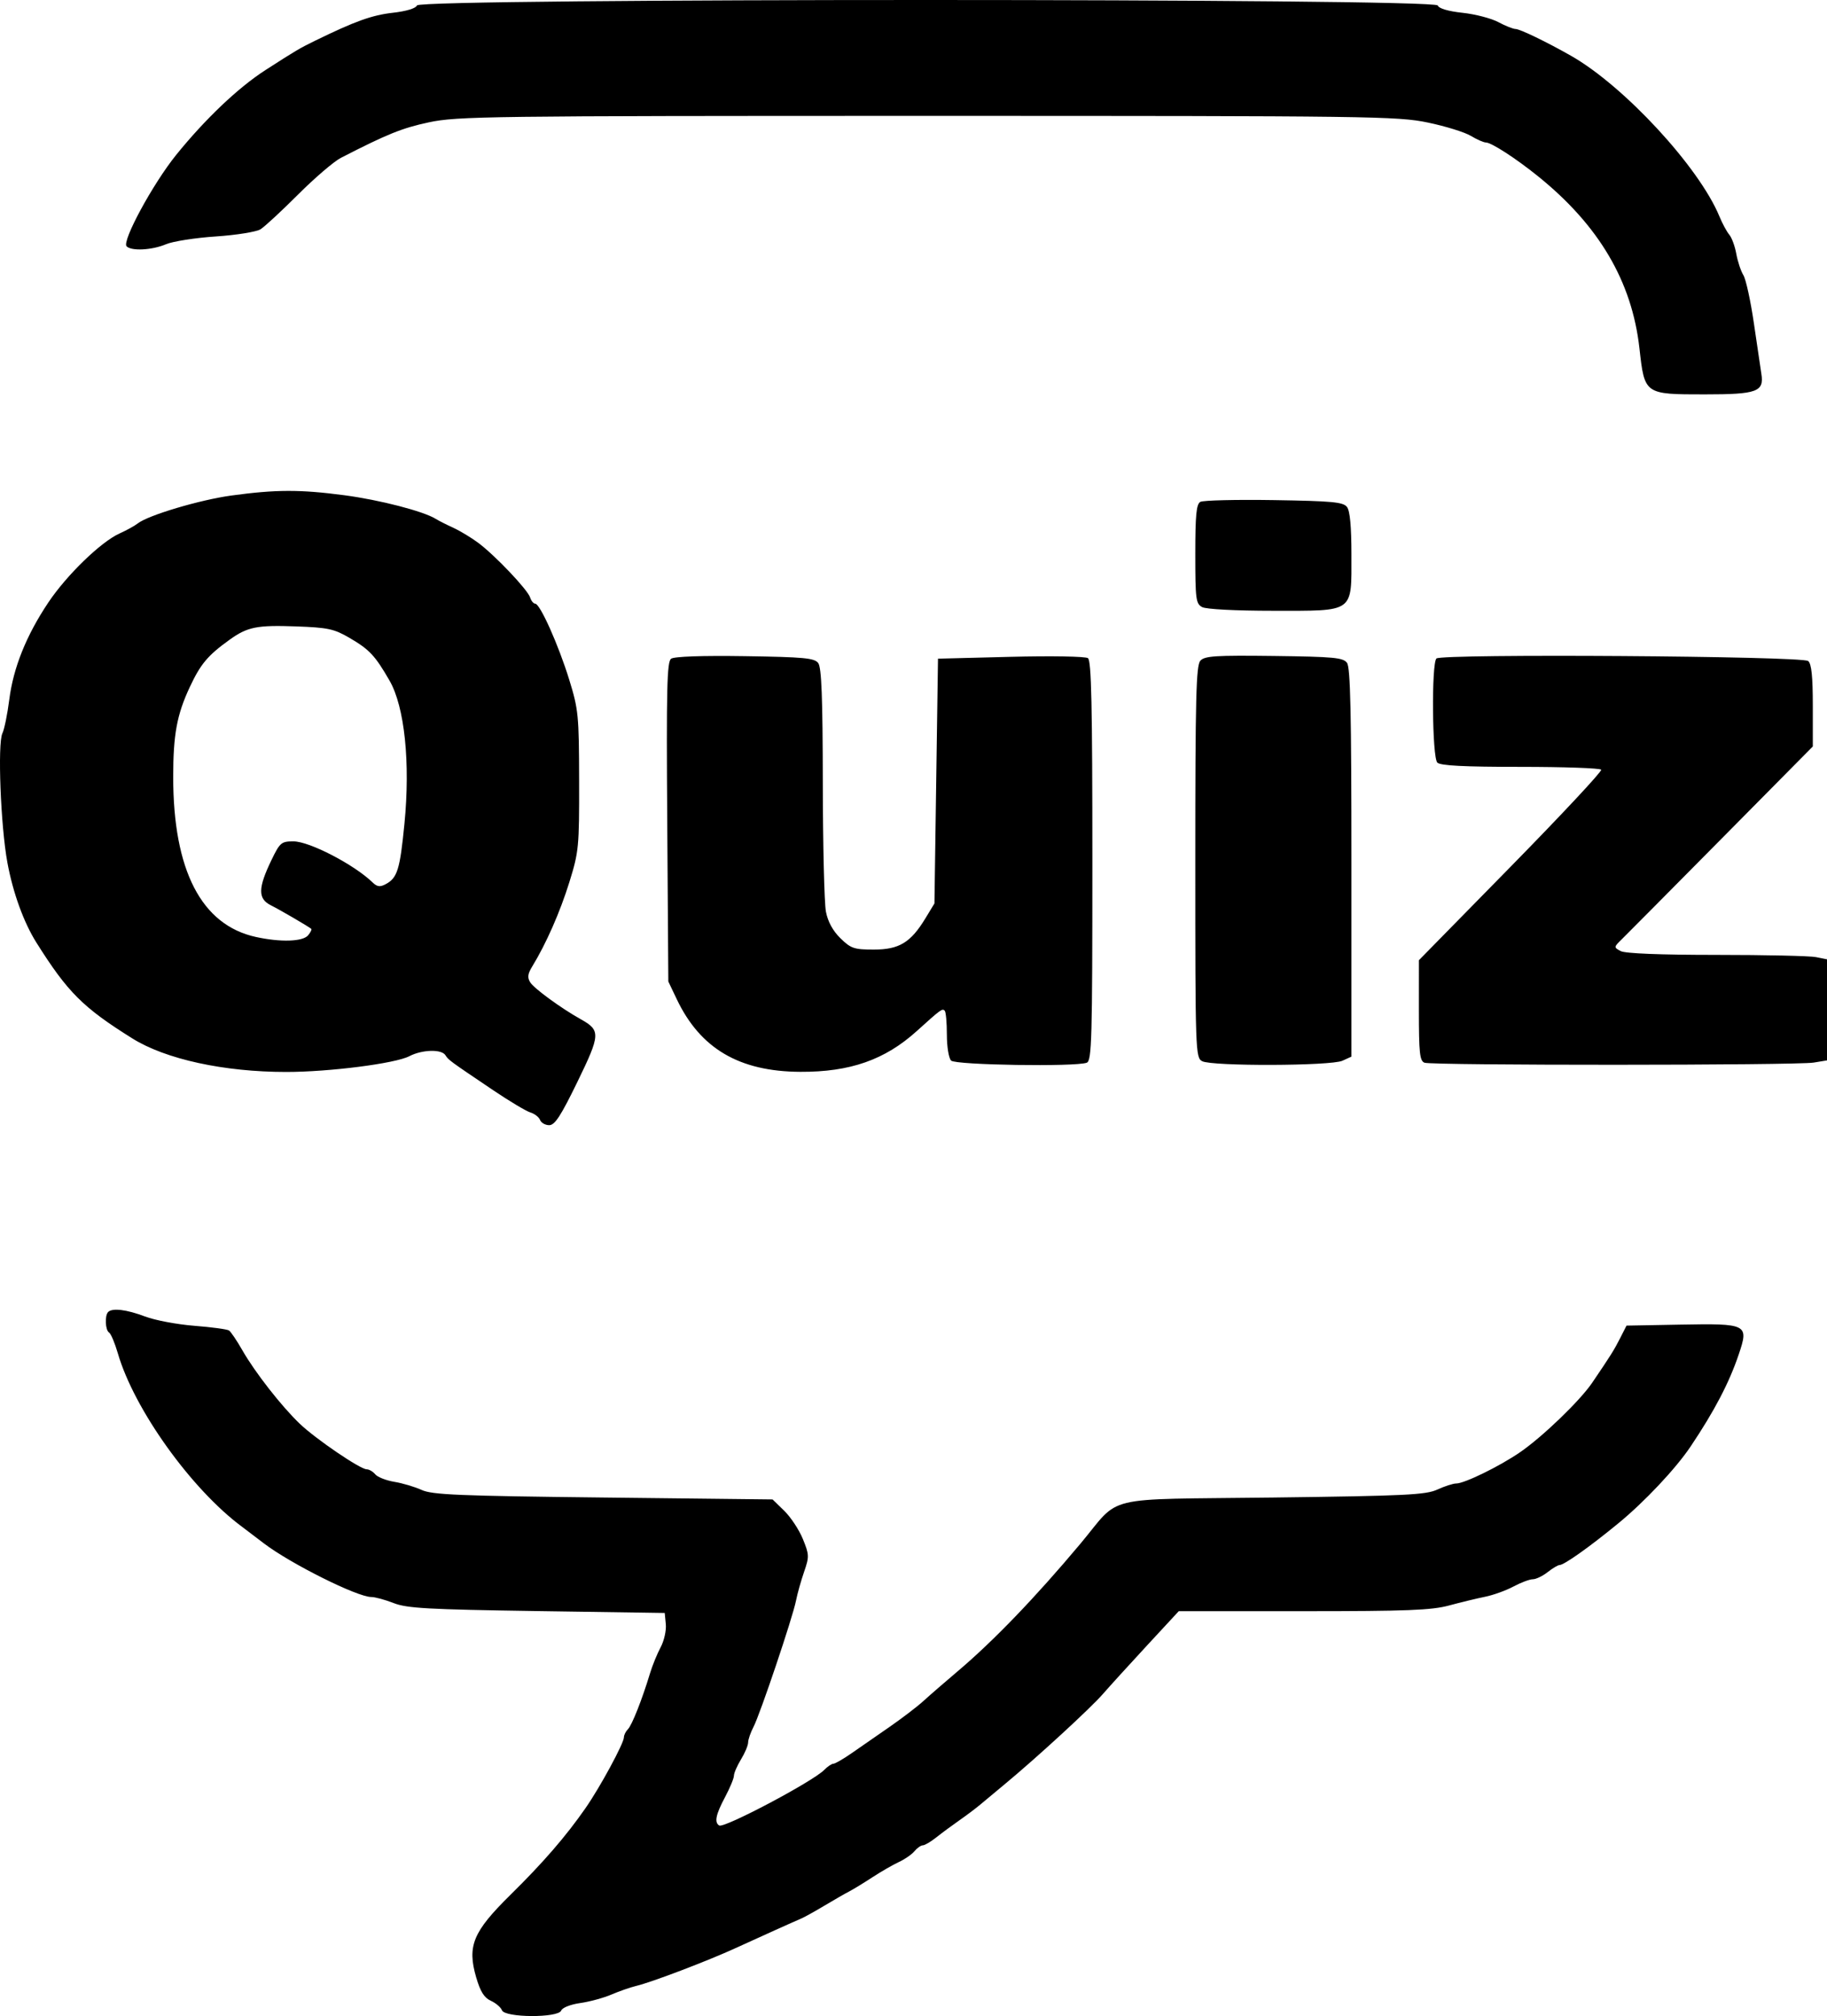 <?xml version="1.0" encoding="UTF-8"?> <svg xmlns="http://www.w3.org/2000/svg" width="155" height="171" viewBox="0 0 155 171" fill="none"><path fill-rule="evenodd" clip-rule="evenodd" d="M35.376 0.46C35.28 0.71 34.479 0.953 33.32 1.084C31.553 1.284 30.123 1.798 26.738 3.451C25.397 4.107 25.141 4.258 22.522 5.943C20.212 7.429 17.401 10.1 14.94 13.147C12.969 15.588 10.32 20.474 10.741 20.894C11.16 21.313 12.899 21.22 14.091 20.714C14.671 20.469 16.568 20.173 18.307 20.057C20.045 19.941 21.754 19.666 22.103 19.448C22.453 19.228 23.889 17.899 25.295 16.494C26.701 15.089 28.333 13.691 28.921 13.389C32.841 11.374 34.094 10.868 36.372 10.379C38.776 9.863 41.335 9.83 78.674 9.83C116.339 9.83 118.56 9.859 121.128 10.393C122.618 10.702 124.26 11.21 124.776 11.521C125.293 11.832 125.871 12.086 126.062 12.086C126.521 12.086 128.587 13.423 130.461 14.932C135.643 19.104 138.449 23.856 139.087 29.539C139.527 33.463 139.509 33.451 144.624 33.451C149.067 33.451 149.673 33.231 149.431 31.709C149.36 31.26 149.076 29.336 148.799 27.433C148.522 25.529 148.12 23.687 147.906 23.339C147.692 22.991 147.422 22.178 147.306 21.534C147.19 20.889 146.923 20.158 146.712 19.91C146.501 19.662 146.122 18.96 145.871 18.351C144.145 14.172 137.792 7.298 133.288 4.735C131.226 3.562 128.946 2.46 128.578 2.459C128.371 2.458 127.713 2.196 127.116 1.876C126.519 1.556 125.154 1.201 124.082 1.086C122.865 0.956 122.074 0.723 121.975 0.464C121.738 -0.152 35.612 -0.156 35.376 0.46ZM19.645 42.029C16.952 42.396 12.559 43.704 11.683 44.4C11.434 44.597 10.744 44.978 10.148 45.246C8.559 45.962 5.654 48.777 4.091 51.116C2.232 53.897 1.132 56.633 0.789 59.328C0.631 60.569 0.368 61.862 0.203 62.2C-0.216 63.064 0.056 70.076 0.628 73.17C1.1 75.724 2.011 78.235 3.082 79.94C5.736 84.162 7.033 85.457 11.231 88.081C14.051 89.844 19.007 90.923 24.278 90.923C27.94 90.923 33.535 90.207 34.726 89.587C35.808 89.023 37.457 88.976 37.787 89.499C38.048 89.913 38.117 89.963 41.834 92.468C43.218 93.401 44.643 94.252 45 94.36C45.357 94.468 45.726 94.755 45.819 94.997C45.912 95.239 46.261 95.437 46.594 95.437C47.071 95.437 47.581 94.653 48.988 91.761C50.945 87.74 50.963 87.397 49.279 86.456C47.603 85.52 45.318 83.853 44.984 83.323C44.729 82.916 44.769 82.602 45.157 81.969C46.328 80.057 47.516 77.36 48.303 74.825C49.106 72.241 49.144 71.846 49.132 66.224C49.121 60.662 49.073 60.18 48.291 57.648C47.378 54.694 45.816 51.204 45.406 51.204C45.262 51.204 45.068 50.967 44.975 50.677C44.764 50.015 41.991 47.096 40.568 46.039C39.978 45.6 39.029 45.028 38.46 44.768C37.891 44.508 37.222 44.169 36.974 44.014C35.934 43.364 32.208 42.401 29.204 42.005C25.46 41.511 23.412 41.516 19.645 42.029ZM101.836 42.568C101.496 42.758 101.407 43.685 101.407 46.996C101.407 50.827 101.456 51.209 101.989 51.494C102.329 51.676 104.837 51.806 108.011 51.806C114.965 51.806 114.654 52.028 114.654 47.049C114.654 44.669 114.53 43.333 114.278 43.003C113.957 42.584 113.044 42.498 108.083 42.419C104.883 42.368 102.071 42.436 101.836 42.568ZM29.636 54.096C31.341 55.089 31.822 55.602 33.05 57.733C34.327 59.95 34.82 64.684 34.313 69.864C33.931 73.759 33.713 74.465 32.725 74.993C32.236 75.255 31.997 75.222 31.603 74.842C30.033 73.325 26.25 71.364 24.893 71.364C23.868 71.364 23.747 71.468 23.033 72.944C21.883 75.322 21.869 76.228 22.973 76.783C23.758 77.177 26.064 78.52 26.404 78.781C26.468 78.832 26.35 79.079 26.141 79.331C25.691 79.873 23.809 79.933 21.709 79.473C17.087 78.462 14.694 73.831 14.694 65.902C14.694 62.308 15.006 60.615 16.102 58.275C17.023 56.308 17.63 55.588 19.492 54.252C21.001 53.171 21.804 53.011 25.119 53.131C27.813 53.229 28.34 53.341 29.636 54.096ZM56.935 55.874C56.584 56.132 56.53 58.411 56.608 69.716L56.7 83.25L57.417 84.755C59.416 88.946 62.72 90.887 67.896 90.912C72.112 90.933 75.071 89.899 77.771 87.46C79.84 85.591 79.941 85.518 80.148 85.726C80.248 85.826 80.331 86.738 80.331 87.754C80.331 88.788 80.489 89.758 80.692 89.96C81.073 90.341 91.258 90.499 92.199 90.139C92.625 89.975 92.675 88.186 92.675 73.024C92.675 59.822 92.592 56.033 92.299 55.823C92.089 55.674 89.18 55.624 85.75 55.711L79.578 55.868L79.427 66.249L79.277 76.63L78.51 77.893C77.261 79.95 76.282 80.542 74.131 80.542C72.459 80.542 72.188 80.45 71.302 79.584C70.659 78.956 70.234 78.178 70.07 77.327C69.932 76.613 69.813 71.688 69.806 66.382C69.796 59.147 69.698 56.611 69.416 56.239C69.094 55.814 68.205 55.73 63.197 55.655C59.55 55.6 57.197 55.682 56.935 55.874ZM101.836 56.042C101.475 56.441 101.407 59.158 101.407 73.108C101.407 89.203 101.424 89.708 101.989 90.01C102.813 90.45 112.907 90.418 113.887 89.972L114.654 89.623V73.179C114.654 60.497 114.568 56.618 114.278 56.224C113.95 55.777 113.158 55.703 108.084 55.639C103.104 55.578 102.204 55.635 101.836 56.042ZM121.865 55.853C121.432 56.287 121.5 64.243 121.941 64.684C122.2 64.943 124.192 65.045 128.998 65.045C132.682 65.045 135.762 65.154 135.844 65.287C135.927 65.42 132.48 69.11 128.185 73.487L120.377 81.445L120.376 85.7C120.375 89.304 120.448 89.984 120.851 90.139C121.479 90.379 152.41 90.369 153.871 90.128L155 89.942V85.656V81.369L154.059 81.181C153.542 81.078 149.739 80.993 145.609 80.993C140.843 80.993 137.879 80.875 137.497 80.671C136.902 80.353 136.903 80.339 137.591 79.666C137.976 79.29 141.778 75.458 146.043 71.149L153.796 63.315V59.854C153.796 57.381 153.684 56.3 153.404 56.068C152.895 55.645 122.281 55.436 121.865 55.853ZM9.174 111.284C8.874 111.584 8.931 112.828 9.254 113.027C9.409 113.123 9.744 113.916 9.998 114.79C11.382 119.549 16.25 126.339 20.556 129.517C20.726 129.642 21.543 130.263 22.371 130.896C24.622 132.617 30.304 135.457 31.498 135.457C31.818 135.457 32.674 135.689 33.398 135.973C34.525 136.414 36.287 136.512 45.555 136.65L56.394 136.811L56.487 137.77C56.538 138.297 56.34 139.177 56.046 139.725C55.752 140.274 55.348 141.264 55.148 141.926C54.478 144.145 53.615 146.328 53.272 146.671C53.084 146.859 52.932 147.167 52.932 147.357C52.932 147.858 50.916 151.579 49.685 153.349C48.012 155.756 46.087 157.98 43.292 160.733C40.123 163.854 39.624 165.057 40.399 167.721C40.751 168.929 41.076 169.448 41.643 169.706C42.065 169.898 42.489 170.26 42.585 170.509C42.83 171.149 47.368 171.17 47.613 170.533C47.706 170.289 48.404 170.014 49.226 169.898C50.022 169.785 51.215 169.46 51.878 169.175C52.54 168.891 53.489 168.561 53.985 168.442C55.291 168.131 60.038 166.324 62.416 165.233C64.295 164.371 67.487 162.933 67.986 162.725C68.234 162.621 69.115 162.131 69.943 161.637C70.771 161.142 71.719 160.598 72.051 160.428C72.382 160.258 73.262 159.72 74.008 159.233C74.753 158.746 75.769 158.161 76.266 157.932C76.763 157.703 77.355 157.292 77.582 157.018C77.809 156.744 78.129 156.52 78.291 156.52C78.454 156.52 78.97 156.215 79.438 155.843C79.906 155.471 80.776 154.827 81.371 154.414C81.966 154 82.776 153.391 83.17 153.06C83.565 152.729 84.541 151.916 85.338 151.254C88.006 149.038 92.532 144.877 93.558 143.696C94.116 143.054 95.795 141.208 97.288 139.594L100.003 136.66H110.577C119.37 136.66 121.454 136.579 122.946 136.174C123.933 135.907 125.306 135.575 125.996 135.436C126.686 135.297 127.768 134.906 128.4 134.568C129.032 134.229 129.77 133.952 130.04 133.952C130.31 133.952 130.875 133.681 131.296 133.35C131.717 133.019 132.169 132.749 132.299 132.749C132.69 132.749 134.829 131.233 137.301 129.204C139.52 127.383 142.166 124.571 143.424 122.698C145.451 119.677 146.699 117.291 147.513 114.878C148.378 112.31 148.259 112.25 142.515 112.355L137.992 112.438L137.456 113.491C136.928 114.528 136.664 114.949 135.082 117.279C134.045 118.808 130.868 121.868 128.956 123.181C127.218 124.374 124.246 125.828 123.545 125.828C123.281 125.828 122.562 126.06 121.946 126.343C120.964 126.795 119.248 126.878 107.986 127.02C93.206 127.206 95.184 126.731 91.656 130.942C87.844 135.49 84.278 139.196 81.23 141.772C80.156 142.681 78.861 143.804 78.352 144.27C77.843 144.736 76.556 145.72 75.492 146.458C74.427 147.196 72.973 148.205 72.261 148.699C71.549 149.194 70.847 149.599 70.702 149.599C70.557 149.599 70.206 149.836 69.922 150.126C68.958 151.111 61.43 155.093 61.016 154.838C60.588 154.573 60.724 153.911 61.513 152.429C61.926 151.651 62.265 150.834 62.265 150.615C62.265 150.395 62.536 149.772 62.866 149.23C63.197 148.688 63.469 148.042 63.47 147.794C63.472 147.546 63.676 146.954 63.924 146.479C64.489 145.397 67.257 137.177 67.534 135.758C67.648 135.178 67.955 134.085 68.216 133.328C68.662 132.038 68.656 131.864 68.113 130.536C67.795 129.757 67.087 128.684 66.54 128.151L65.545 127.182L51.184 127.019C38.904 126.881 36.671 126.787 35.77 126.376C35.19 126.112 34.148 125.802 33.454 125.688C32.759 125.573 32.031 125.287 31.836 125.052C31.64 124.817 31.312 124.624 31.106 124.624C30.561 124.624 26.78 122.051 25.432 120.762C23.884 119.284 21.623 116.39 20.571 114.544C20.099 113.717 19.585 112.954 19.427 112.85C19.269 112.745 17.946 112.567 16.486 112.453C15.027 112.339 13.144 111.984 12.303 111.664C10.742 111.072 9.533 110.925 9.174 111.284Z" fill="black"></path></svg> 